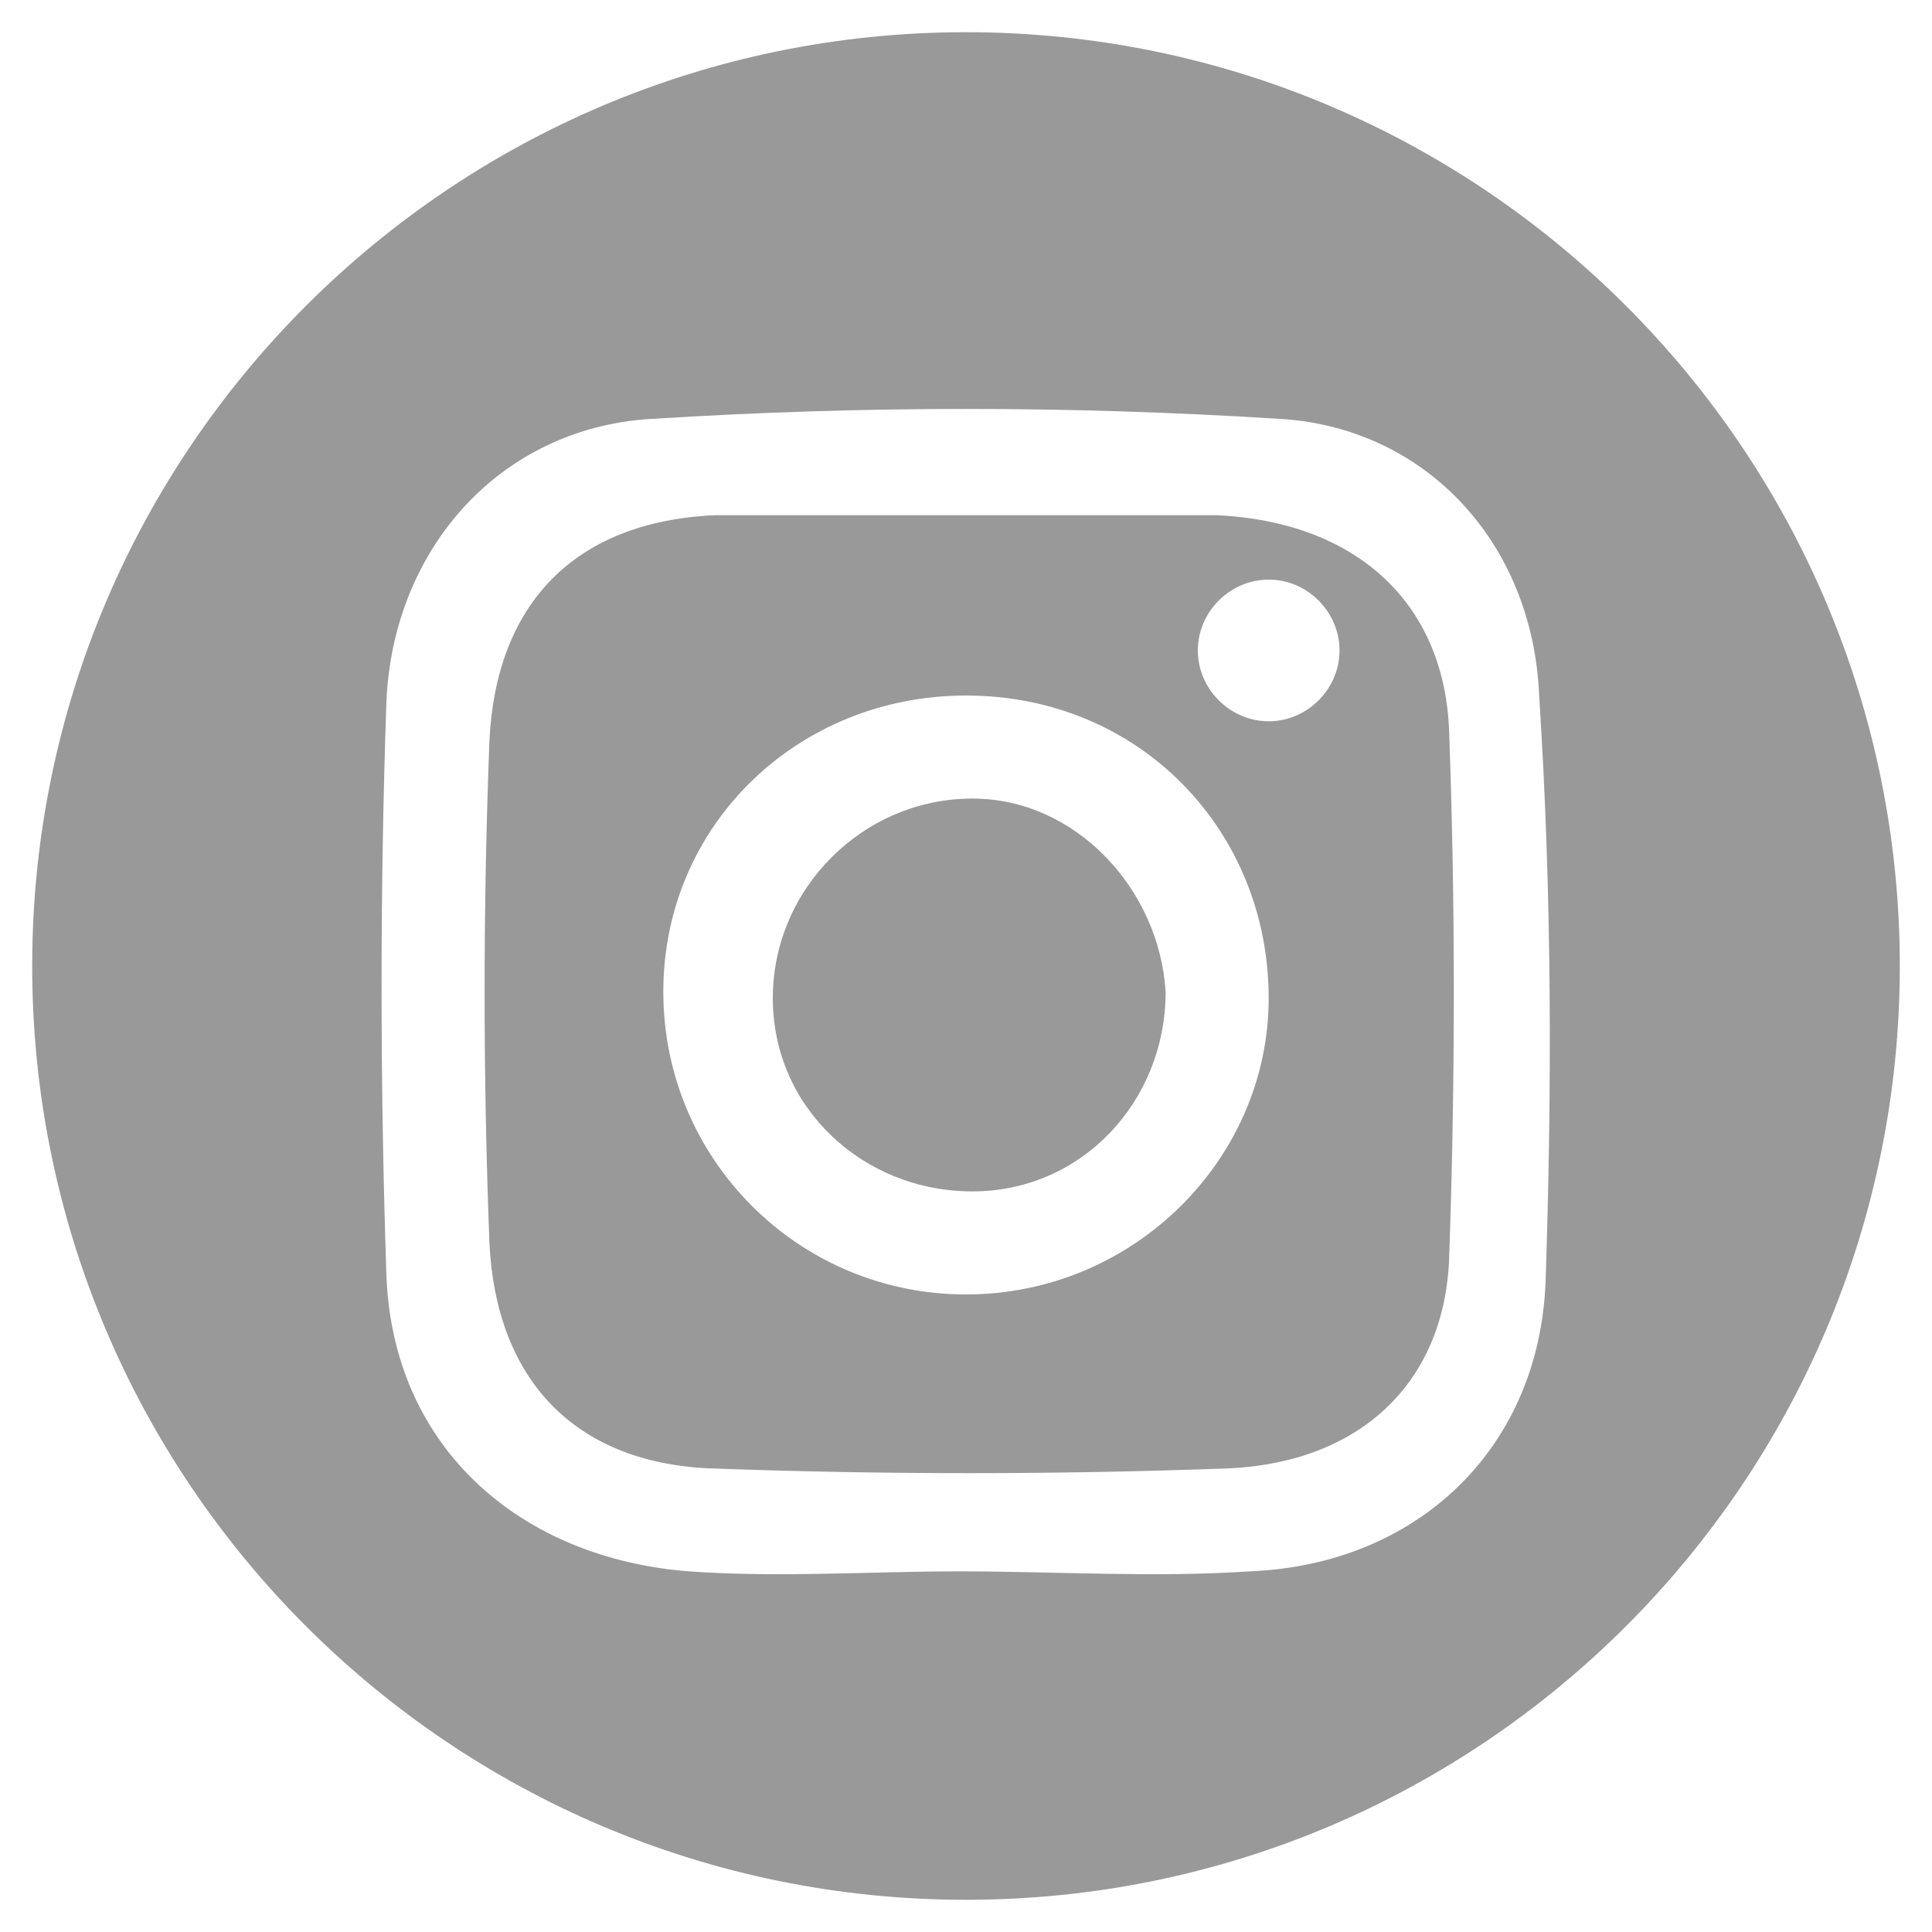 <?xml version="1.0" encoding="utf-8"?>
<!-- Generator: Adobe Illustrator 27.9.0, SVG Export Plug-In . SVG Version: 6.00 Build 0)  -->
<svg version="1.1" id="Layer_1" xmlns="http://www.w3.org/2000/svg" xmlns:xlink="http://www.w3.org/1999/xlink" x="0px" y="0px"
	 viewBox="0 0 30 30" style="enable-background:new 0 0 30 30;" xml:space="preserve">
<style type="text/css">
	.st0{fill:#999999;}
</style>
<g>
	<path class="st0" d="M15.1,12.4c-1.7,0-3.1,1.4-3.1,3.1c0,1.7,1.4,3,3.1,3c1.7,0,3-1.4,3-3.1C18,13.8,16.7,12.4,15.1,12.4z"/>
	<path class="st0" d="M18.9,8c-1.3,0-2.5,0-3.8,0c-1.3,0-2.7,0-4,0c-2.2,0.1-3.4,1.4-3.5,3.5c-0.1,2.6-0.1,5.2,0,7.8
		c0.1,2.1,1.3,3.4,3.4,3.5c2.7,0.1,5.4,0.1,8.1,0c2-0.1,3.3-1.3,3.4-3.2c0.1-2.8,0.1-5.6,0-8.3C22.4,9.3,21,8.1,18.9,8z M15,20.1
		c-2.6,0-4.7-2.1-4.7-4.7c0-2.6,2.1-4.6,4.7-4.6c2.7,0,4.7,2.1,4.7,4.7C19.7,18,17.6,20.1,15,20.1z M19.7,11.2
		c-0.6,0-1.1-0.5-1.1-1.1c0-0.6,0.5-1.1,1.1-1.1c0.6,0,1.1,0.5,1.1,1.1C20.8,10.7,20.3,11.2,19.7,11.2z"/>
	<path class="st0" d="M15,0.5C7,0.5,0.5,7,0.5,15C0.5,23,7,29.5,15,29.5c8,0,14.5-6.5,14.5-14.5C29.5,7,23,0.5,15,0.5z M24,19.9
		c-0.1,2.6-2,4.4-4.6,4.5c-1.5,0.1-3,0-4.5,0c0,0,0,0,0,0c-1.4,0-2.8,0.1-4.2,0c-2.6-0.2-4.6-1.9-4.7-4.6c-0.1-3-0.1-6,0-8.9
		c0.1-2.4,1.8-4.3,4.2-4.4c3.2-0.2,6.4-0.2,9.6,0c2.3,0.1,4,1.9,4.1,4.3C24.1,13.9,24.1,16.9,24,19.9z"/>
</g>
</svg>

